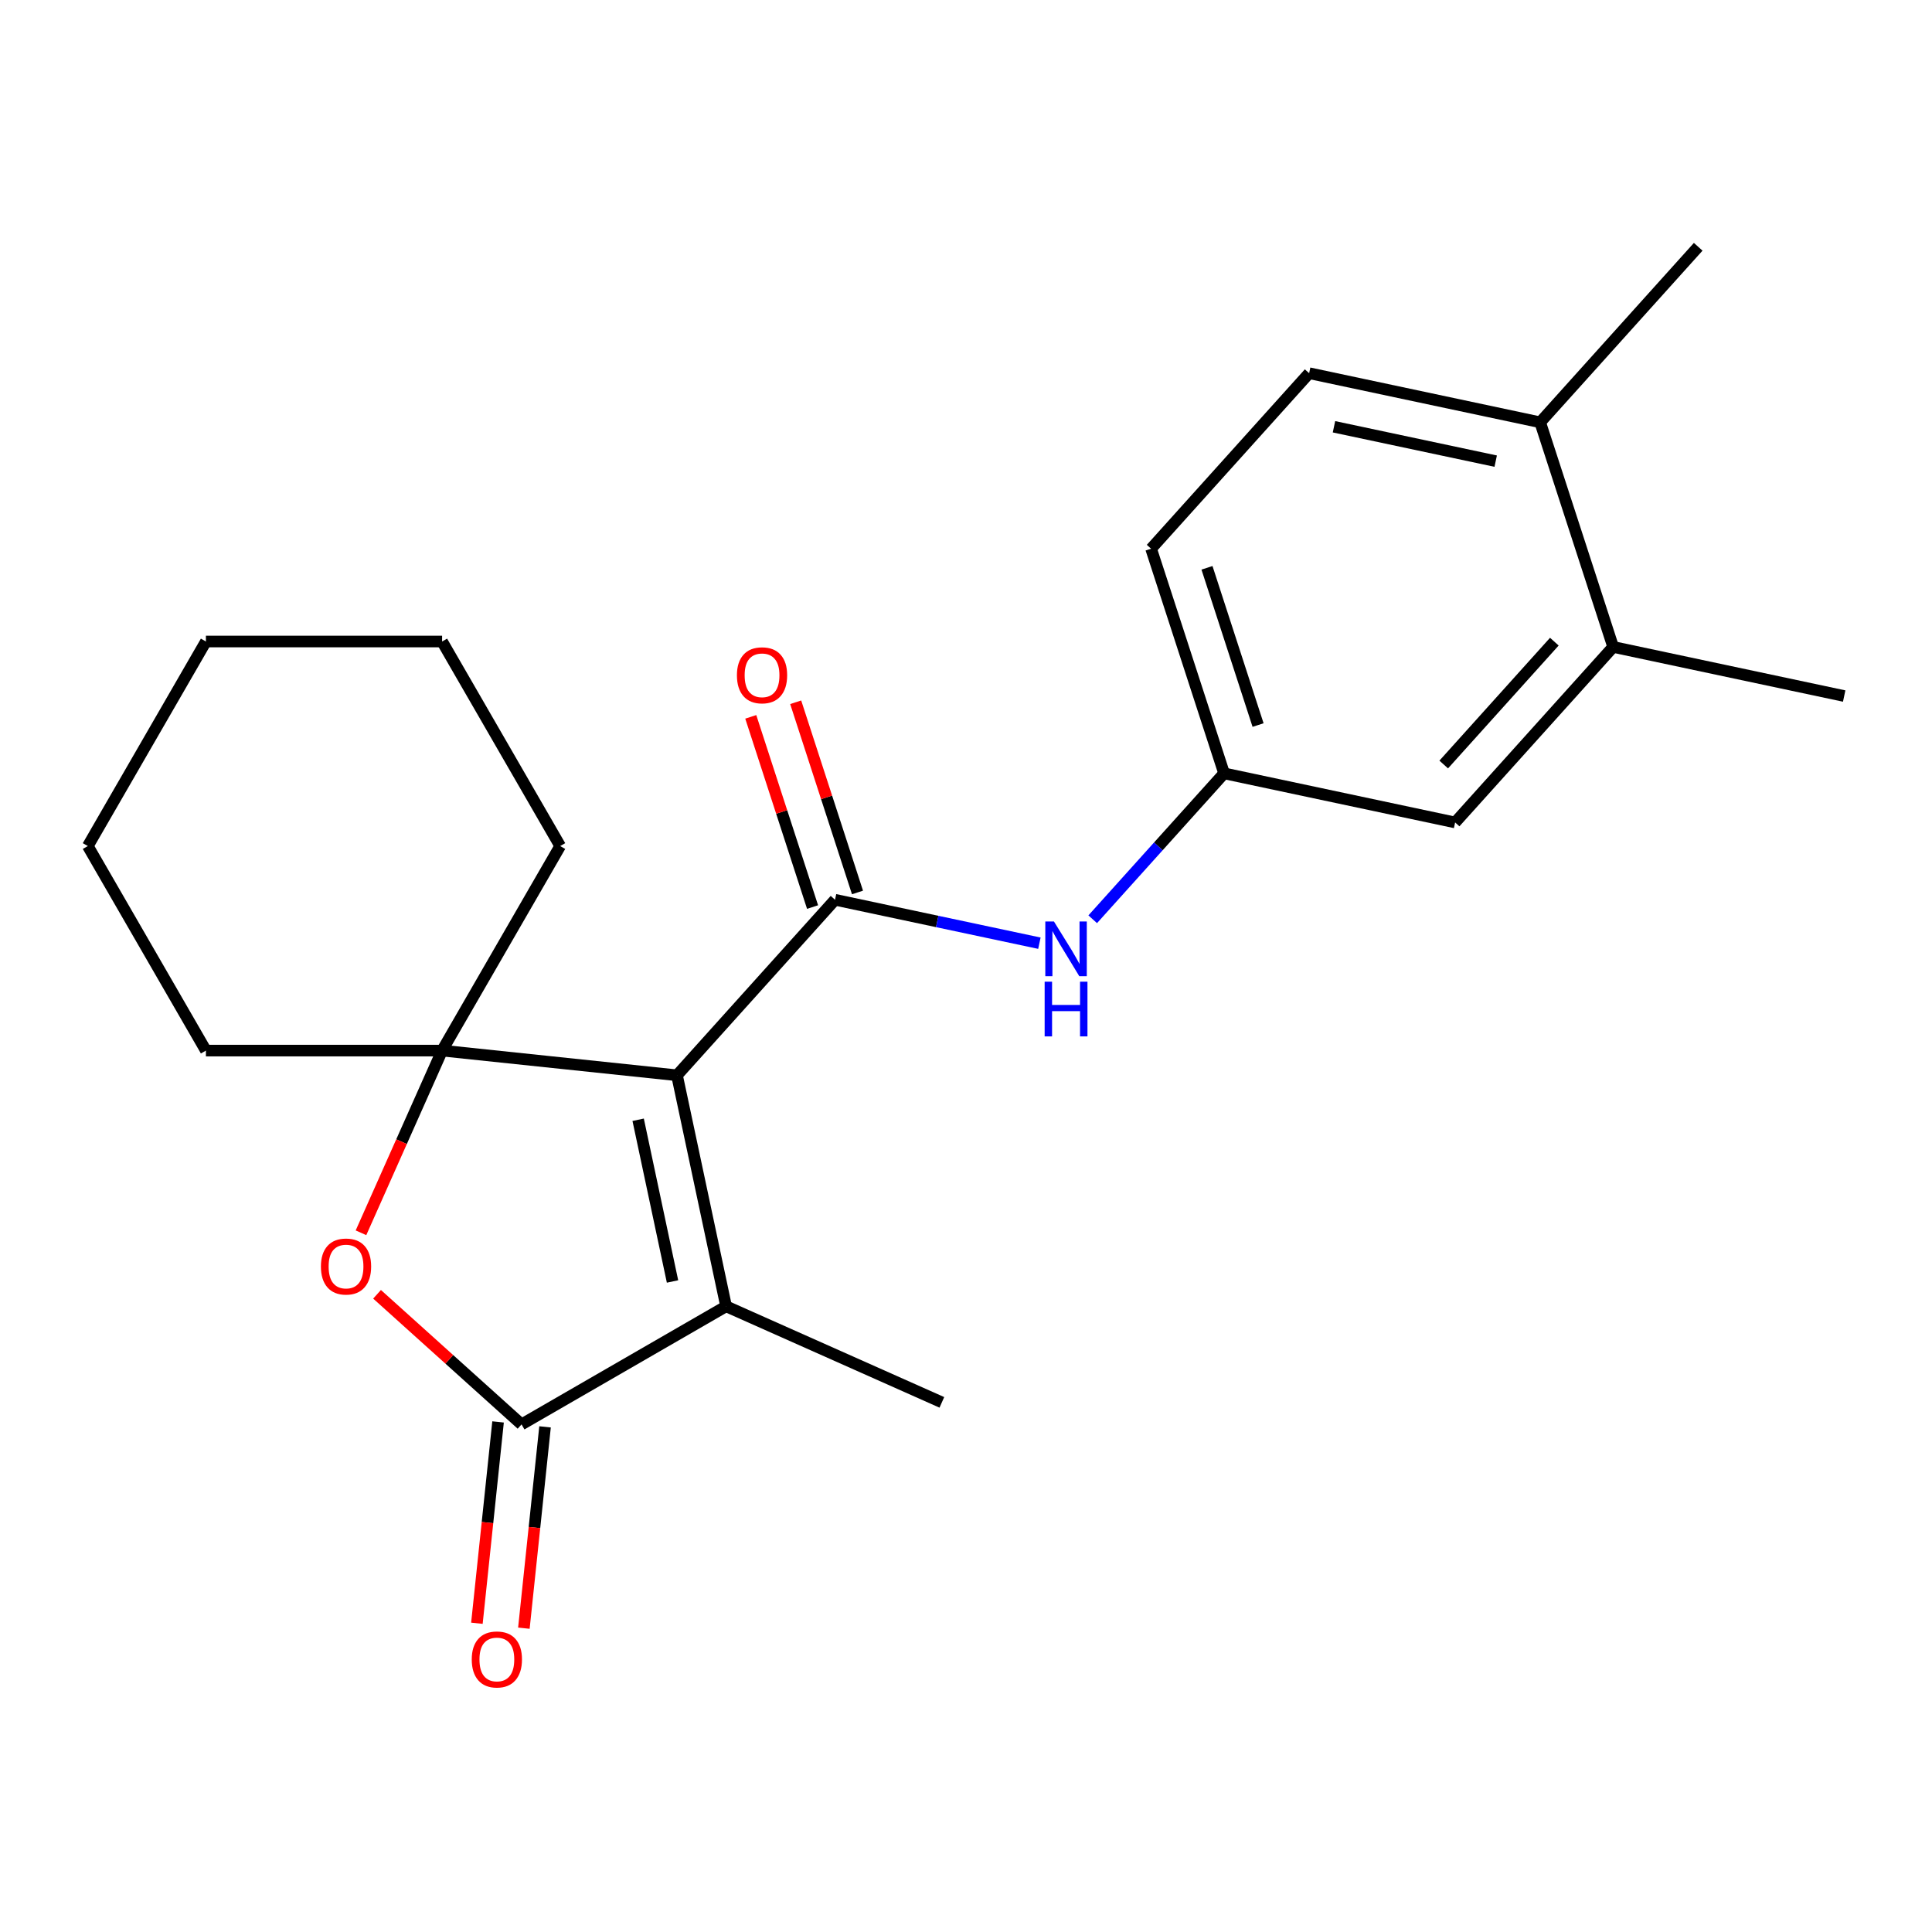 <?xml version='1.0' encoding='iso-8859-1'?>
<svg version='1.1' baseProfile='full'
              xmlns='http://www.w3.org/2000/svg'
                      xmlns:rdkit='http://www.rdkit.org/xml'
                      xmlns:xlink='http://www.w3.org/1999/xlink'
                  xml:space='preserve'
width='1000px' height='1000px' viewBox='0 0 1000 1000'>
<!-- END OF HEADER -->
<rect style='opacity:1.0;fill:#FFFFFF;stroke:none' width='1000' height='1000' x='0' y='0'> </rect>
<path class='bond-0' d='M 350.409,556.564 L 432.21,465.715' style='fill:none;fill-rule:evenodd;stroke:#000000;stroke-width:6px;stroke-linecap:butt;stroke-linejoin:miter;stroke-opacity:1' />
<path class='bond-1' d='M 350.409,556.564 L 228.829,543.785' style='fill:none;fill-rule:evenodd;stroke:#000000;stroke-width:6px;stroke-linecap:butt;stroke-linejoin:miter;stroke-opacity:1' />
<path class='bond-2' d='M 350.409,556.564 L 375.826,676.142' style='fill:none;fill-rule:evenodd;stroke:#000000;stroke-width:6px;stroke-linecap:butt;stroke-linejoin:miter;stroke-opacity:1' />
<path class='bond-2' d='M 330.306,579.584 L 348.098,663.289' style='fill:none;fill-rule:evenodd;stroke:#000000;stroke-width:6px;stroke-linecap:butt;stroke-linejoin:miter;stroke-opacity:1' />
<path class='bond-5' d='M 432.21,465.715 L 485.1,476.957' style='fill:none;fill-rule:evenodd;stroke:#000000;stroke-width:6px;stroke-linecap:butt;stroke-linejoin:miter;stroke-opacity:1' />
<path class='bond-5' d='M 485.1,476.957 L 537.991,488.199' style='fill:none;fill-rule:evenodd;stroke:#0000FF;stroke-width:6px;stroke-linecap:butt;stroke-linejoin:miter;stroke-opacity:1' />
<path class='bond-6' d='M 443.836,461.937 L 427.842,412.712' style='fill:none;fill-rule:evenodd;stroke:#000000;stroke-width:6px;stroke-linecap:butt;stroke-linejoin:miter;stroke-opacity:1' />
<path class='bond-6' d='M 427.842,412.712 L 411.848,363.487' style='fill:none;fill-rule:evenodd;stroke:#FF0000;stroke-width:6px;stroke-linecap:butt;stroke-linejoin:miter;stroke-opacity:1' />
<path class='bond-6' d='M 420.583,469.492 L 404.589,420.267' style='fill:none;fill-rule:evenodd;stroke:#000000;stroke-width:6px;stroke-linecap:butt;stroke-linejoin:miter;stroke-opacity:1' />
<path class='bond-6' d='M 404.589,420.267 L 388.595,371.042' style='fill:none;fill-rule:evenodd;stroke:#FF0000;stroke-width:6px;stroke-linecap:butt;stroke-linejoin:miter;stroke-opacity:1' />
<path class='bond-4' d='M 228.829,543.785 L 207.835,590.937' style='fill:none;fill-rule:evenodd;stroke:#000000;stroke-width:6px;stroke-linecap:butt;stroke-linejoin:miter;stroke-opacity:1' />
<path class='bond-4' d='M 207.835,590.937 L 186.842,638.089' style='fill:none;fill-rule:evenodd;stroke:#FF0000;stroke-width:6px;stroke-linecap:butt;stroke-linejoin:miter;stroke-opacity:1' />
<path class='bond-14' d='M 228.829,543.785 L 289.954,437.914' style='fill:none;fill-rule:evenodd;stroke:#000000;stroke-width:6px;stroke-linecap:butt;stroke-linejoin:miter;stroke-opacity:1' />
<path class='bond-15' d='M 228.829,543.785 L 106.579,543.785' style='fill:none;fill-rule:evenodd;stroke:#000000;stroke-width:6px;stroke-linecap:butt;stroke-linejoin:miter;stroke-opacity:1' />
<path class='bond-3' d='M 375.826,676.142 L 269.955,737.267' style='fill:none;fill-rule:evenodd;stroke:#000000;stroke-width:6px;stroke-linecap:butt;stroke-linejoin:miter;stroke-opacity:1' />
<path class='bond-16' d='M 375.826,676.142 L 487.506,725.865' style='fill:none;fill-rule:evenodd;stroke:#000000;stroke-width:6px;stroke-linecap:butt;stroke-linejoin:miter;stroke-opacity:1' />
<path class='bond-8' d='M 257.797,735.989 L 252.32,788.091' style='fill:none;fill-rule:evenodd;stroke:#000000;stroke-width:6px;stroke-linecap:butt;stroke-linejoin:miter;stroke-opacity:1' />
<path class='bond-8' d='M 252.32,788.091 L 246.844,840.192' style='fill:none;fill-rule:evenodd;stroke:#FF0000;stroke-width:6px;stroke-linecap:butt;stroke-linejoin:miter;stroke-opacity:1' />
<path class='bond-8' d='M 282.113,738.544 L 276.636,790.646' style='fill:none;fill-rule:evenodd;stroke:#000000;stroke-width:6px;stroke-linecap:butt;stroke-linejoin:miter;stroke-opacity:1' />
<path class='bond-8' d='M 276.636,790.646 L 271.16,842.748' style='fill:none;fill-rule:evenodd;stroke:#FF0000;stroke-width:6px;stroke-linecap:butt;stroke-linejoin:miter;stroke-opacity:1' />
<path class='bond-22' d='M 269.955,737.267 L 232.558,703.595' style='fill:none;fill-rule:evenodd;stroke:#000000;stroke-width:6px;stroke-linecap:butt;stroke-linejoin:miter;stroke-opacity:1' />
<path class='bond-22' d='M 232.558,703.595 L 195.162,669.923' style='fill:none;fill-rule:evenodd;stroke:#FF0000;stroke-width:6px;stroke-linecap:butt;stroke-linejoin:miter;stroke-opacity:1' />
<path class='bond-9' d='M 565.584,475.81 L 599.586,438.046' style='fill:none;fill-rule:evenodd;stroke:#0000FF;stroke-width:6px;stroke-linecap:butt;stroke-linejoin:miter;stroke-opacity:1' />
<path class='bond-9' d='M 599.586,438.046 L 633.588,400.283' style='fill:none;fill-rule:evenodd;stroke:#000000;stroke-width:6px;stroke-linecap:butt;stroke-linejoin:miter;stroke-opacity:1' />
<path class='bond-7' d='M 834.967,334.851 L 753.167,425.7' style='fill:none;fill-rule:evenodd;stroke:#000000;stroke-width:6px;stroke-linecap:butt;stroke-linejoin:miter;stroke-opacity:1' />
<path class='bond-7' d='M 804.527,332.118 L 747.267,395.712' style='fill:none;fill-rule:evenodd;stroke:#000000;stroke-width:6px;stroke-linecap:butt;stroke-linejoin:miter;stroke-opacity:1' />
<path class='bond-17' d='M 834.967,334.851 L 954.545,360.268' style='fill:none;fill-rule:evenodd;stroke:#000000;stroke-width:6px;stroke-linecap:butt;stroke-linejoin:miter;stroke-opacity:1' />
<path class='bond-24' d='M 834.967,334.851 L 797.19,218.585' style='fill:none;fill-rule:evenodd;stroke:#000000;stroke-width:6px;stroke-linecap:butt;stroke-linejoin:miter;stroke-opacity:1' />
<path class='bond-10' d='M 633.588,400.283 L 753.167,425.7' style='fill:none;fill-rule:evenodd;stroke:#000000;stroke-width:6px;stroke-linecap:butt;stroke-linejoin:miter;stroke-opacity:1' />
<path class='bond-13' d='M 633.588,400.283 L 595.811,284.017' style='fill:none;fill-rule:evenodd;stroke:#000000;stroke-width:6px;stroke-linecap:butt;stroke-linejoin:miter;stroke-opacity:1' />
<path class='bond-13' d='M 651.175,375.287 L 624.731,293.901' style='fill:none;fill-rule:evenodd;stroke:#000000;stroke-width:6px;stroke-linecap:butt;stroke-linejoin:miter;stroke-opacity:1' />
<path class='bond-11' d='M 797.19,218.585 L 677.612,193.167' style='fill:none;fill-rule:evenodd;stroke:#000000;stroke-width:6px;stroke-linecap:butt;stroke-linejoin:miter;stroke-opacity:1' />
<path class='bond-11' d='M 774.17,238.688 L 690.465,220.896' style='fill:none;fill-rule:evenodd;stroke:#000000;stroke-width:6px;stroke-linecap:butt;stroke-linejoin:miter;stroke-opacity:1' />
<path class='bond-18' d='M 797.19,218.585 L 878.991,127.735' style='fill:none;fill-rule:evenodd;stroke:#000000;stroke-width:6px;stroke-linecap:butt;stroke-linejoin:miter;stroke-opacity:1' />
<path class='bond-12' d='M 677.612,193.167 L 595.811,284.017' style='fill:none;fill-rule:evenodd;stroke:#000000;stroke-width:6px;stroke-linecap:butt;stroke-linejoin:miter;stroke-opacity:1' />
<path class='bond-19' d='M 289.954,437.914 L 228.829,332.043' style='fill:none;fill-rule:evenodd;stroke:#000000;stroke-width:6px;stroke-linecap:butt;stroke-linejoin:miter;stroke-opacity:1' />
<path class='bond-20' d='M 106.579,543.785 L 45.455,437.914' style='fill:none;fill-rule:evenodd;stroke:#000000;stroke-width:6px;stroke-linecap:butt;stroke-linejoin:miter;stroke-opacity:1' />
<path class='bond-23' d='M 228.829,332.043 L 106.579,332.043' style='fill:none;fill-rule:evenodd;stroke:#000000;stroke-width:6px;stroke-linecap:butt;stroke-linejoin:miter;stroke-opacity:1' />
<path class='bond-21' d='M 45.455,437.914 L 106.579,332.043' style='fill:none;fill-rule:evenodd;stroke:#000000;stroke-width:6px;stroke-linecap:butt;stroke-linejoin:miter;stroke-opacity:1' />
<path  class='atom-5' d='M 166.105 655.546
Q 166.105 648.746, 169.465 644.946
Q 172.825 641.146, 179.105 641.146
Q 185.385 641.146, 188.745 644.946
Q 192.105 648.746, 192.105 655.546
Q 192.105 662.426, 188.705 666.346
Q 185.305 670.226, 179.105 670.226
Q 172.865 670.226, 169.465 666.346
Q 166.105 662.466, 166.105 655.546
M 179.105 667.026
Q 183.425 667.026, 185.745 664.146
Q 188.105 661.226, 188.105 655.546
Q 188.105 649.986, 185.745 647.186
Q 183.425 644.346, 179.105 644.346
Q 174.785 644.346, 172.425 647.146
Q 170.105 649.946, 170.105 655.546
Q 170.105 661.266, 172.425 664.146
Q 174.785 667.026, 179.105 667.026
' fill='#FF0000'/>
<path  class='atom-6' d='M 545.528 476.972
L 554.808 491.972
Q 555.728 493.452, 557.208 496.132
Q 558.688 498.812, 558.768 498.972
L 558.768 476.972
L 562.528 476.972
L 562.528 505.292
L 558.648 505.292
L 548.688 488.892
Q 547.528 486.972, 546.288 484.772
Q 545.088 482.572, 544.728 481.892
L 544.728 505.292
L 541.048 505.292
L 541.048 476.972
L 545.528 476.972
' fill='#0000FF'/>
<path  class='atom-6' d='M 540.708 508.124
L 544.548 508.124
L 544.548 520.164
L 559.028 520.164
L 559.028 508.124
L 562.868 508.124
L 562.868 536.444
L 559.028 536.444
L 559.028 523.364
L 544.548 523.364
L 544.548 536.444
L 540.708 536.444
L 540.708 508.124
' fill='#0000FF'/>
<path  class='atom-7' d='M 381.432 349.528
Q 381.432 342.728, 384.792 338.928
Q 388.152 335.128, 394.432 335.128
Q 400.712 335.128, 404.072 338.928
Q 407.432 342.728, 407.432 349.528
Q 407.432 356.408, 404.032 360.328
Q 400.632 364.208, 394.432 364.208
Q 388.192 364.208, 384.792 360.328
Q 381.432 356.448, 381.432 349.528
M 394.432 361.008
Q 398.752 361.008, 401.072 358.128
Q 403.432 355.208, 403.432 349.528
Q 403.432 343.968, 401.072 341.168
Q 398.752 338.328, 394.432 338.328
Q 390.112 338.328, 387.752 341.128
Q 385.432 343.928, 385.432 349.528
Q 385.432 355.248, 387.752 358.128
Q 390.112 361.008, 394.432 361.008
' fill='#FF0000'/>
<path  class='atom-9' d='M 244.176 858.926
Q 244.176 852.126, 247.536 848.326
Q 250.896 844.526, 257.176 844.526
Q 263.456 844.526, 266.816 848.326
Q 270.176 852.126, 270.176 858.926
Q 270.176 865.806, 266.776 869.726
Q 263.376 873.606, 257.176 873.606
Q 250.936 873.606, 247.536 869.726
Q 244.176 865.846, 244.176 858.926
M 257.176 870.406
Q 261.496 870.406, 263.816 867.526
Q 266.176 864.606, 266.176 858.926
Q 266.176 853.366, 263.816 850.566
Q 261.496 847.726, 257.176 847.726
Q 252.856 847.726, 250.496 850.526
Q 248.176 853.326, 248.176 858.926
Q 248.176 864.646, 250.496 867.526
Q 252.856 870.406, 257.176 870.406
' fill='#FF0000'/>
</svg>
